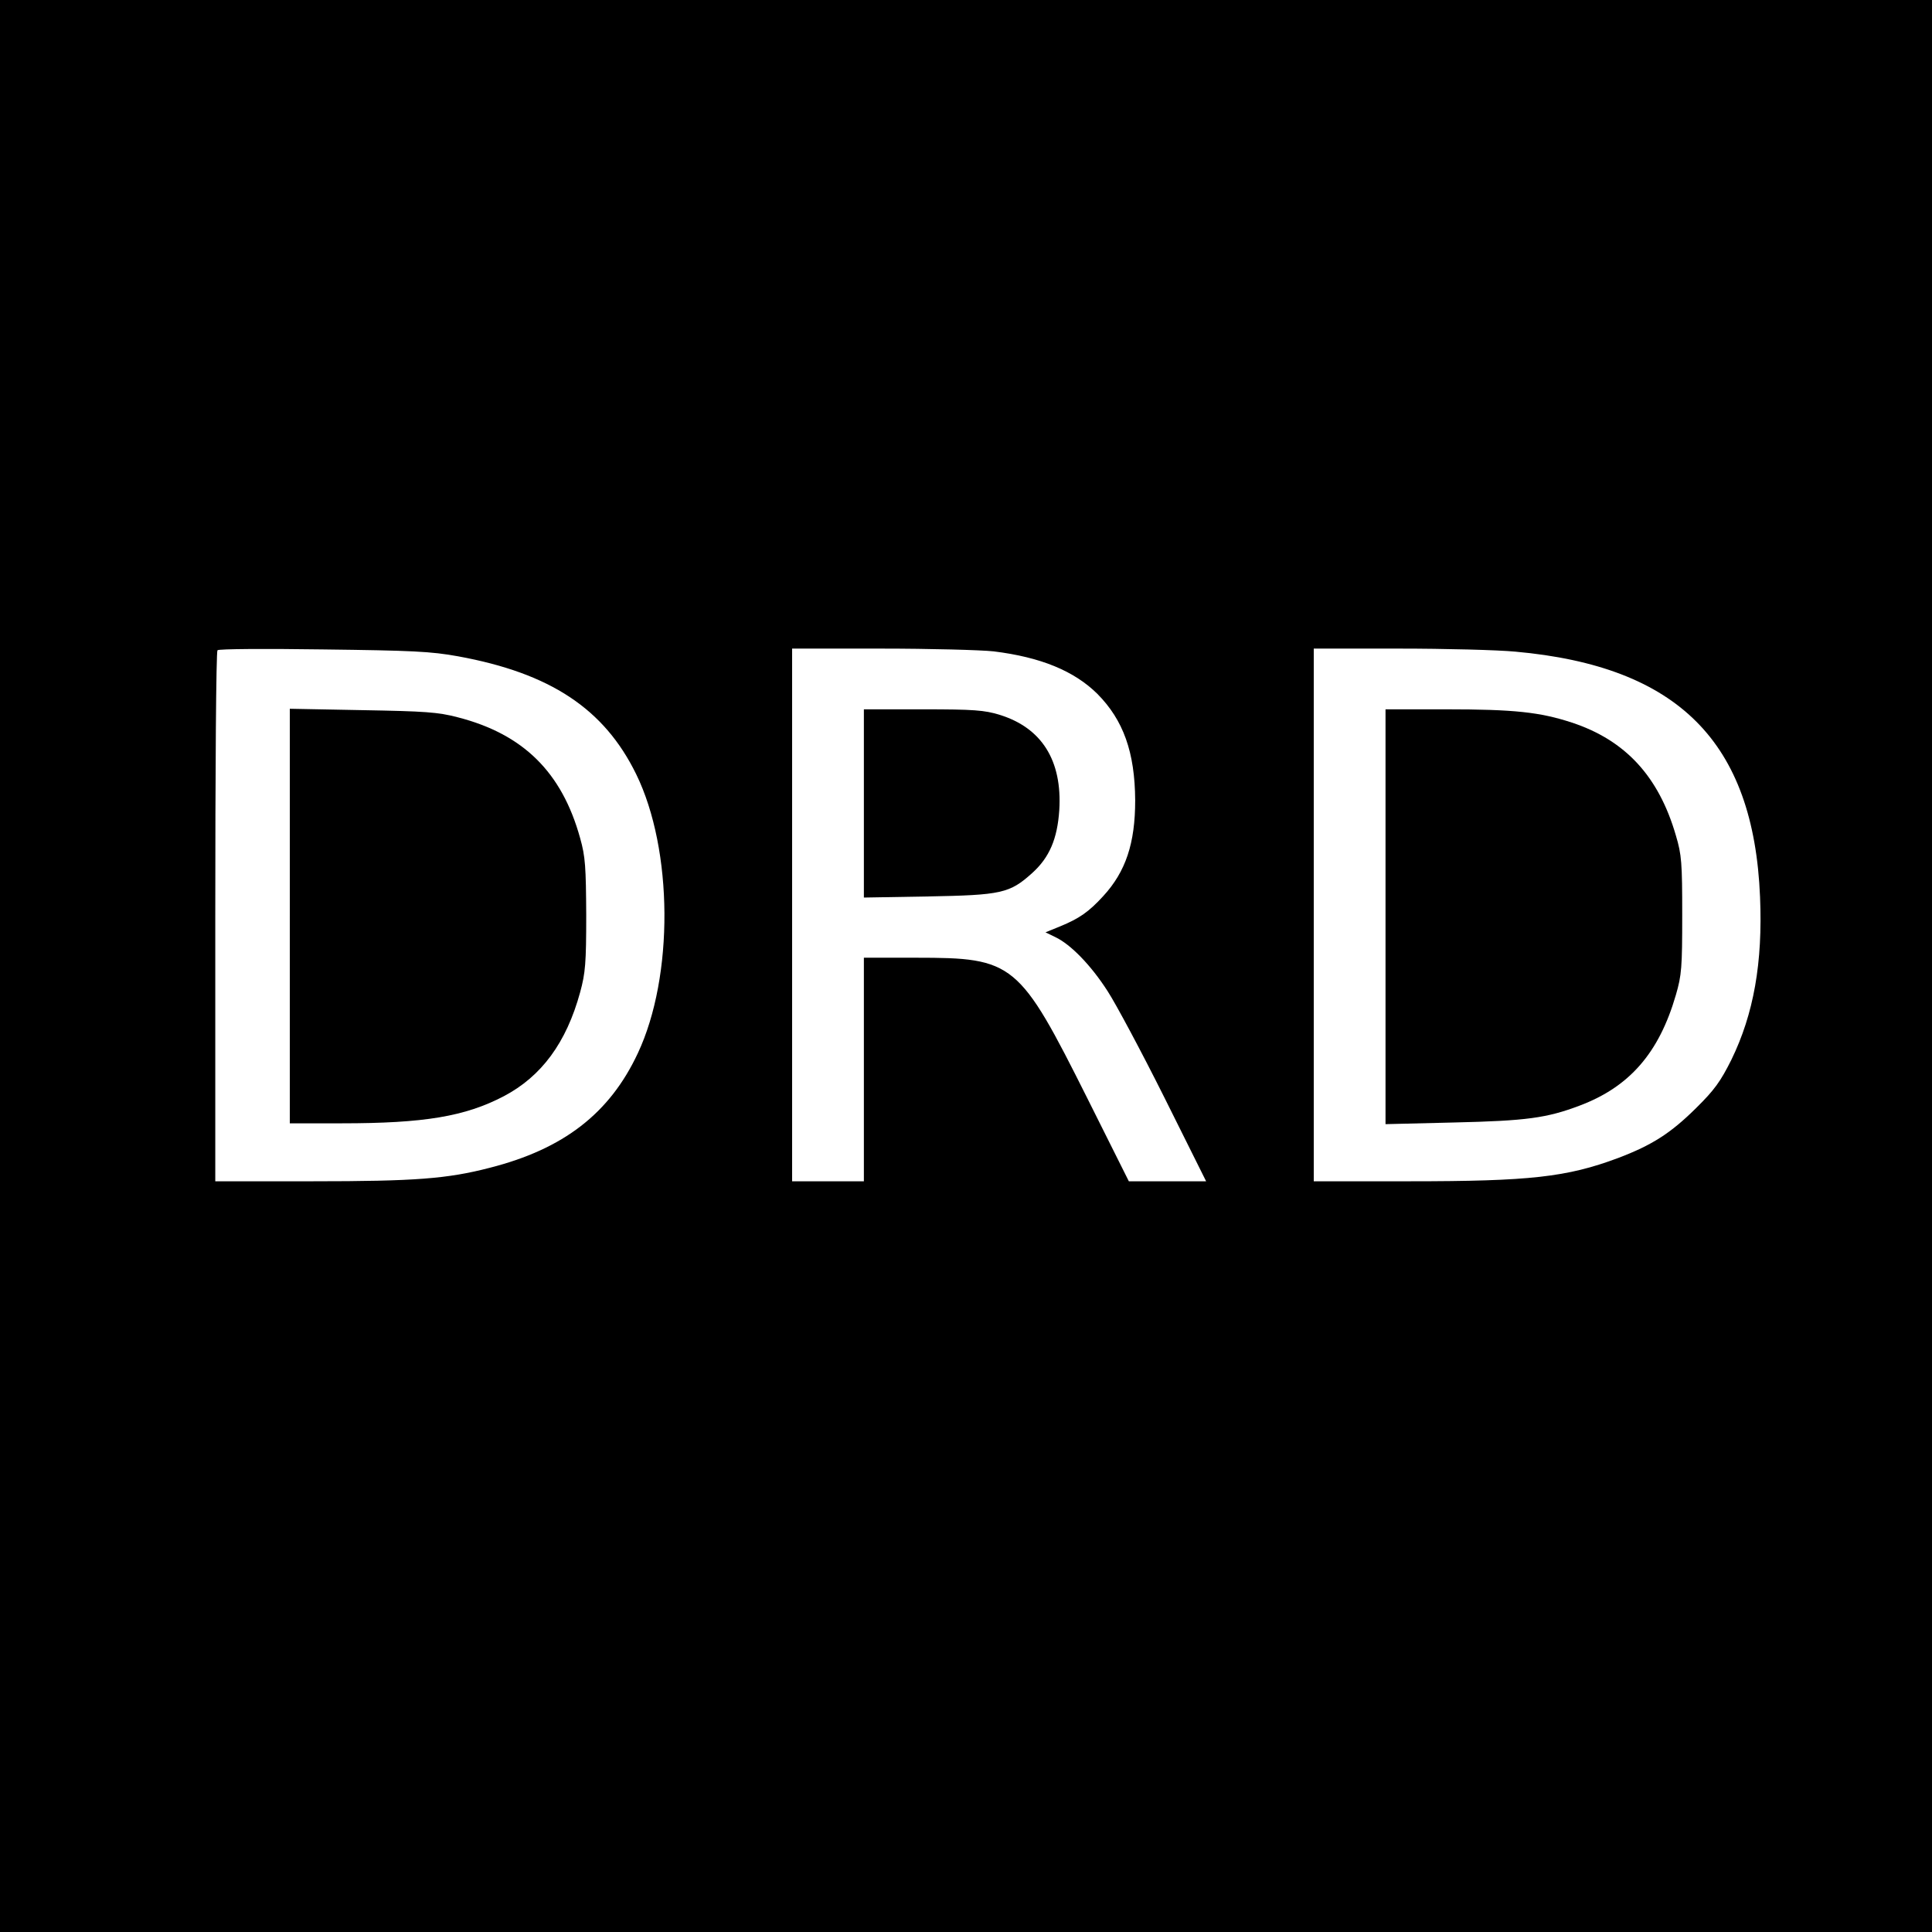 <?xml version="1.0" standalone="no"?>
<!DOCTYPE svg PUBLIC "-//W3C//DTD SVG 20010904//EN"
 "http://www.w3.org/TR/2001/REC-SVG-20010904/DTD/svg10.dtd">
<svg version="1.0" xmlns="http://www.w3.org/2000/svg"
 width="700pt" height="700pt" viewBox="0 0 700 700"
 preserveAspectRatio="xMidYMid meet">
<g transform="translate(0,700) scale(0.1,-0.1)"
fill="#000000" stroke="none">
<path d="M0 3500 l0 -3500 3500 0 3500 0 0 3500 0 3500 -3500 0 -3500 0 0
-3500z m1660 1122 c334 -61 529 -190 645 -427 134 -274 137 -732 6 -1011 -102
-218 -269 -347 -536 -415 -154 -40 -271 -49 -642 -49 l-353 0 0 958 c0 527 3
962 8 966 4 5 176 6 382 3 323 -4 391 -7 490 -25z m1940 18 c171 -21 292 -71
376 -154 94 -95 136 -211 137 -386 0 -155 -34 -258 -116 -347 -52 -57 -87 -81
-155 -109 l-54 -22 37 -18 c54 -26 127 -100 188 -195 30 -46 123 -220 206
-386 l151 -303 -140 0 -140 0 -149 298 c-249 497 -267 512 -622 512 l-189 0 0
-405 0 -405 -130 0 -130 0 0 965 0 965 323 0 c177 0 361 -5 407 -10z m1890 -1
c591 -53 864 -328 887 -889 10 -238 -23 -424 -104 -590 -39 -78 -61 -109 -128
-175 -92 -91 -159 -134 -283 -181 -185 -69 -319 -84 -754 -84 l-348 0 0 965 0
965 308 0 c169 0 359 -5 422 -11z"/>
<path d="M1050 3681 l0 -751 188 0 c300 0 447 25 587 98 137 72 227 194 277
377 19 70 22 105 22 280 -1 173 -3 211 -22 278 -66 239 -206 377 -443 438 -72
19 -120 22 -346 26 l-263 5 0 -751z"/>
<path d="M3130 4089 l0 -341 233 4 c265 5 295 11 377 85 62 56 91 123 98 228
11 180 -64 298 -216 345 -55 17 -94 20 -278 20 l-214 0 0 -341z"/>
<path d="M5020 3679 l0 -752 248 6 c262 6 336 16 455 61 181 68 288 191 349
401 21 72 23 100 23 290 0 188 -2 218 -23 288 -62 214 -183 345 -377 409 -116
38 -209 48 -456 48 l-219 0 0 -751z"/>
</g>
</svg>
